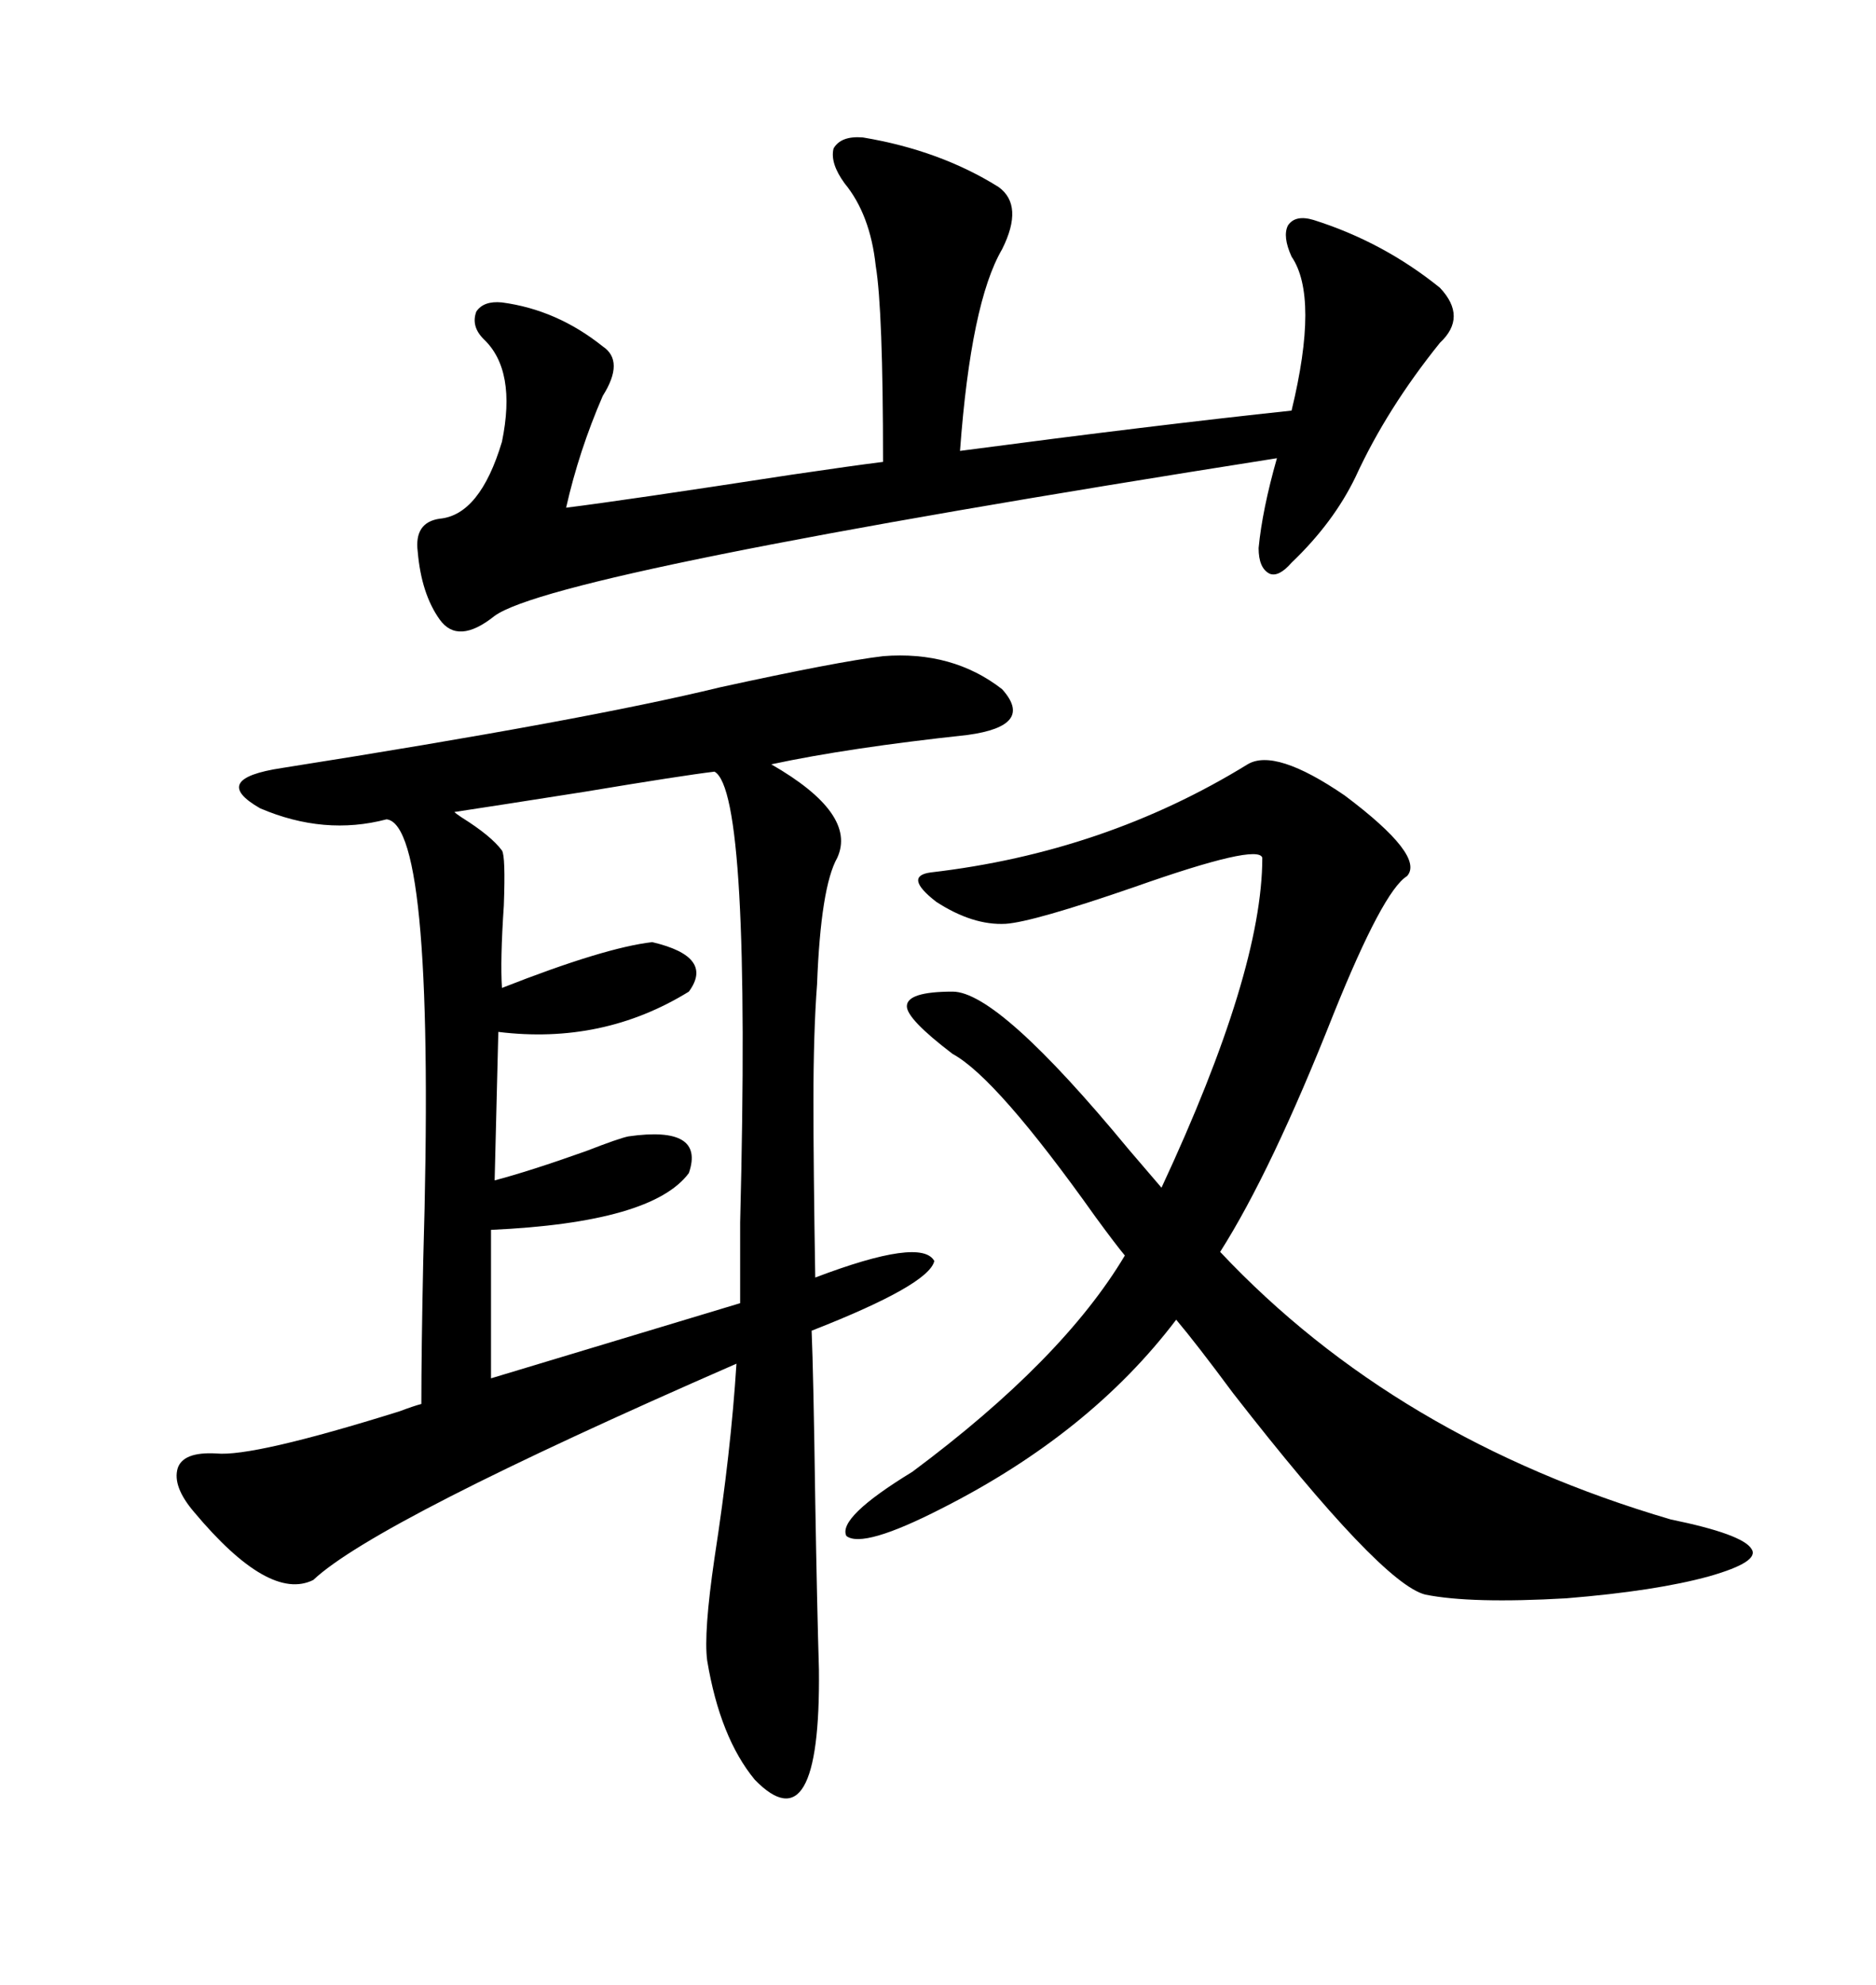 <svg xmlns="http://www.w3.org/2000/svg" xmlns:xlink="http://www.w3.org/1999/xlink" width="300" height="317.285"><path d="M154.69 117.48L154.69 117.48Q135.64 119.53 123.34 122.17L123.34 122.17Q137.11 130.08 133.89 137.11L133.89 137.11Q131.25 141.80 130.66 157.32L130.66 157.32Q130.08 164.94 130.08 176.07L130.08 176.07Q130.08 186.62 130.37 204.20L130.37 204.20Q147.36 197.75 149.41 201.56L149.41 201.56Q148.54 205.37 129.79 212.70L129.79 212.70Q130.08 219.43 130.37 239.94L130.37 239.94Q130.66 256.93 130.96 266.89L130.96 266.89Q131.25 295.31 120.70 284.47L120.70 284.47Q115.14 277.73 113.09 265.43L113.09 265.43Q112.50 261.04 114.26 249.02L114.26 249.02Q116.89 232.03 117.77 217.97L117.77 217.97Q60.06 243.16 50.10 252.54L50.10 252.54Q43.07 256.05 31.05 241.70L31.05 241.70Q27.54 237.60 28.42 234.67L28.42 234.67Q29.30 232.03 34.57 232.32L34.57 232.32Q40.43 232.91 63.87 225.59L63.87 225.59Q66.21 224.71 67.38 224.41L67.38 224.41Q67.38 215.92 67.68 201.56L67.68 201.56Q69.73 131.84 61.82 130.96L61.82 130.96Q51.86 133.59 41.60 129.20L41.60 129.20Q33.40 124.51 45.12 122.75L45.12 122.75Q93.46 115.14 115.14 109.86L115.14 109.86Q133.89 105.76 141.21 104.88L141.21 104.88Q152.34 104.00 160.25 110.16L160.25 110.16Q165.53 116.02 154.69 117.48ZM199.51 122.17L199.51 122.17Q203.91 119.53 215.04 127.15L215.04 127.15Q227.93 136.82 225 140.04L225 140.04Q221.19 142.38 213.28 162.01L213.28 162.01Q203.32 187.21 195.12 200.10L195.12 200.10Q223.24 229.98 267.19 242.87L267.19 242.87Q278.61 245.21 280.08 247.56L280.08 247.56Q281.54 249.61 273.34 251.95L273.34 251.95Q264.84 254.30 250.49 255.47L250.49 255.47Q235.25 256.35 227.93 254.88L227.93 254.88Q220.90 253.13 197.17 222.66L197.17 222.66Q191.31 214.75 188.09 210.94L188.09 210.94Q174.32 229.10 150.59 241.11L150.59 241.11Q137.99 247.56 135.35 245.51L135.35 245.51Q133.89 242.58 145.90 235.25L145.90 235.25Q169.92 217.38 179.88 200.68L179.88 200.68Q178.42 198.93 175.20 194.53L175.20 194.53Q159.38 172.27 152.34 168.46L152.34 168.46Q145.02 162.89 145.02 160.84L145.02 160.84Q145.02 158.50 152.34 158.50L152.34 158.50Q159.67 158.50 180.47 183.69L180.47 183.69Q183.98 187.79 185.74 189.84L185.74 189.84Q201.86 155.27 201.86 137.11L201.86 137.11Q201.27 134.77 181.35 141.80L181.35 141.80Q165.23 147.36 160.84 147.66L160.84 147.66Q155.57 147.95 149.71 144.14L149.71 144.14Q144.43 140.04 148.83 139.45L148.83 139.45Q176.66 136.23 199.51 122.17ZM137.99 21.97L137.99 21.97Q150.29 24.02 159.67 29.88L159.67 29.88Q163.77 32.81 160.25 39.84L160.25 39.84Q155.27 48.34 153.52 72.07L153.52 72.07Q184.57 67.97 206.54 65.63L206.54 65.63Q210.94 47.46 206.54 41.02L206.54 41.02Q205.08 37.79 205.96 36.04L205.96 36.04Q207.13 34.28 210.06 35.16L210.06 35.16Q221.19 38.67 230.27 46.00L230.27 46.00Q234.67 50.68 230.27 54.79L230.27 54.79Q221.78 65.33 216.80 76.17L216.80 76.17Q213.28 83.50 206.54 89.94L206.54 89.94Q204.49 92.29 203.03 91.70L203.03 91.70Q201.27 90.82 201.27 87.60L201.27 87.60Q201.86 81.45 204.20 73.24L204.20 73.24Q88.77 91.41 79.10 98.44L79.10 98.44Q73.24 103.13 70.31 99.02L70.31 99.02Q67.38 94.92 66.80 88.18L66.80 88.18Q66.21 83.50 70.31 82.91L70.31 82.91Q76.76 82.32 80.27 70.61L80.27 70.61Q82.62 59.18 77.34 54.20L77.34 54.20Q75.29 52.15 76.17 49.80L76.17 49.80Q77.34 48.05 80.27 48.34L80.27 48.34Q89.06 49.51 96.39 55.37L96.39 55.37Q99.90 57.71 96.39 63.28L96.39 63.28Q92.58 72.07 90.53 81.15L90.53 81.15Q99.90 79.98 126.56 75.88L126.56 75.88Q136.52 74.41 141.21 73.83L141.21 73.83Q141.21 49.51 140.04 42.48L140.04 42.48Q139.16 34.28 135.06 29.30L135.06 29.30Q132.71 26.07 133.30 23.73L133.30 23.73Q134.47 21.68 137.99 21.97ZM114.26 123.34L114.26 123.34Q109.28 123.93 93.46 126.56L93.46 126.56Q78.52 128.91 72.66 129.79L72.66 129.79Q72.95 130.08 73.83 130.66L73.83 130.66Q78.52 133.59 80.27 135.94L80.27 135.94Q80.86 136.82 80.57 144.73L80.57 144.73Q79.98 153.52 80.27 157.91L80.27 157.91Q96.68 151.46 104.30 150.59L104.30 150.59Q114.26 152.93 110.16 158.50L110.16 158.50Q96.39 166.99 79.69 164.94L79.69 164.94L79.10 188.67Q84.67 187.21 93.75 183.98L93.75 183.98Q99.02 181.93 100.49 181.64L100.49 181.64Q112.79 179.88 110.16 187.50L110.16 187.50Q104.30 195.41 78.52 196.58L78.52 196.58L78.52 220.31L118.36 208.30Q118.36 203.61 118.36 195.41L118.36 195.41Q120.12 126.56 114.26 123.34Z"/></svg>
